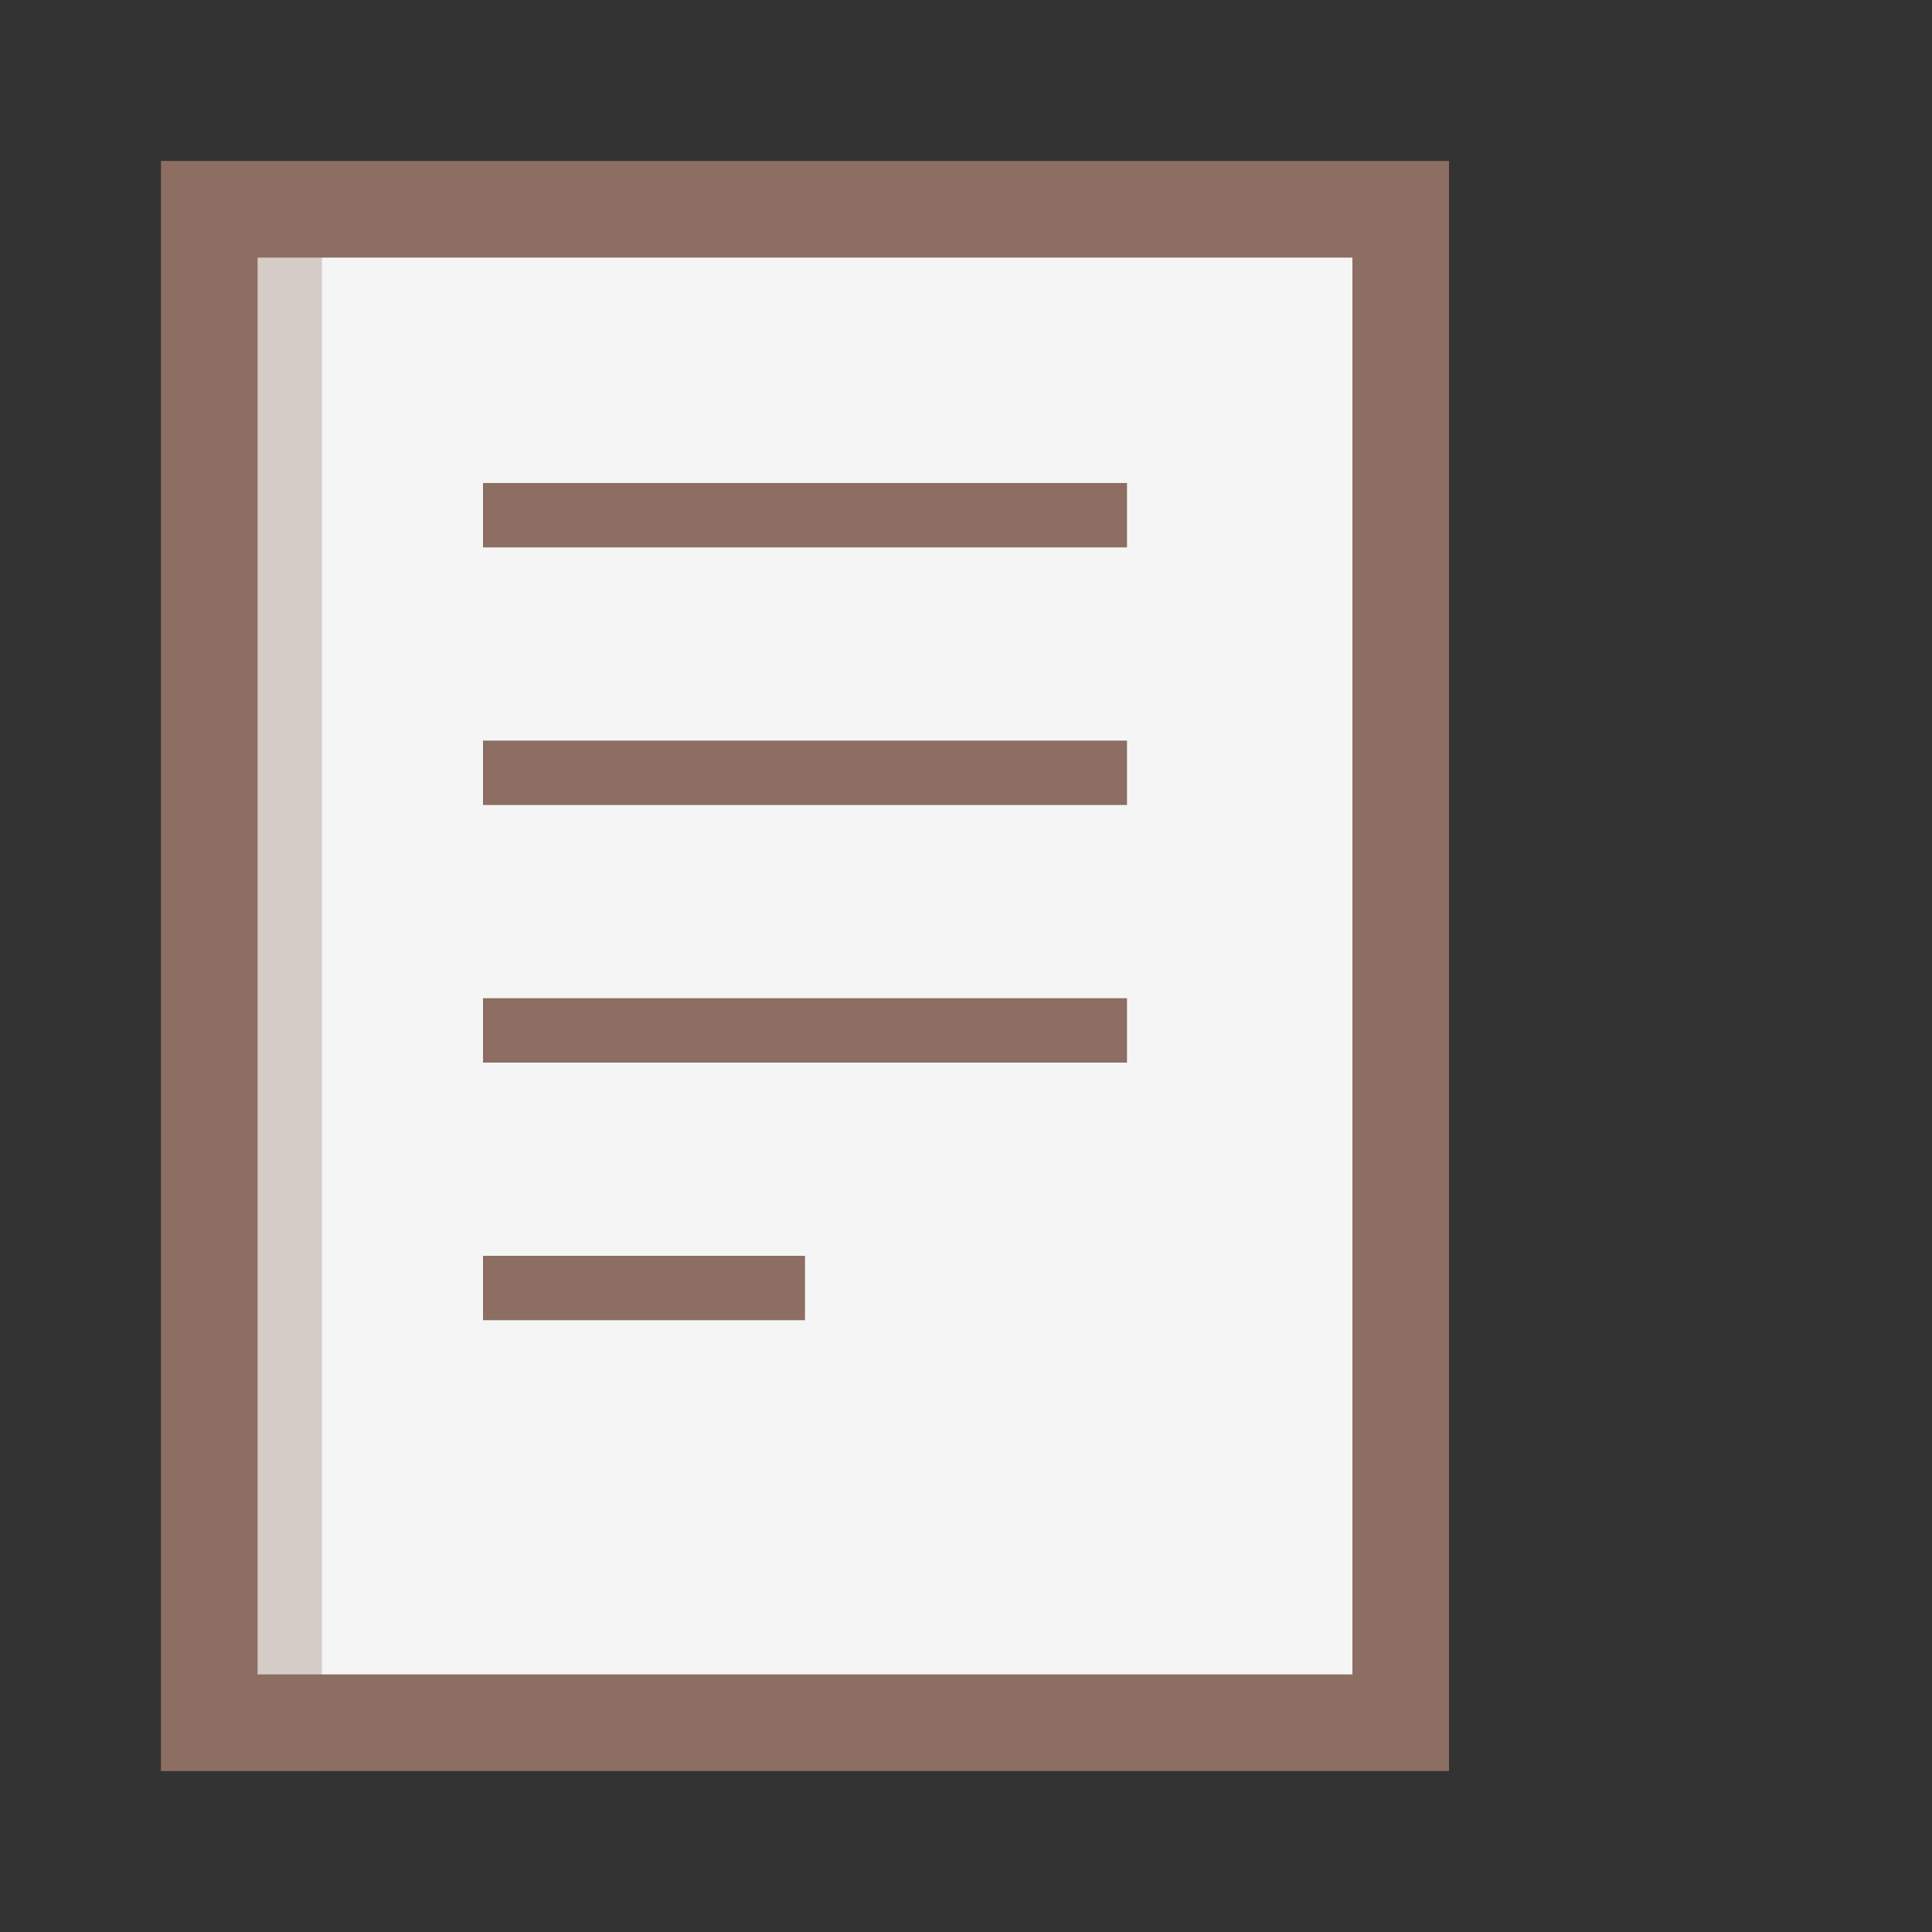 <?xml version="1.0" encoding="UTF-8"?>
<svg width="60" height="60" viewBox="0 0 60 60" xmlns="http://www.w3.org/2000/svg">
  <rect x="0" y="0" width="60" height="60" fill="#333333" stroke="none"/>
  <style>
    .book { fill: #8D6E63; }
    .pages { fill: #F5F5F5; }
  </style>
  <g transform="translate(5, 5)">
    <!-- Book cover -->
    <path class="book" d="M0,0 L0,50 L40,50 L40,0 L0,0 Z"/>
    <!-- Pages -->
    <path class="pages" d="M3,3 L3,47 L37,47 L37,3 L3,3 Z"/>
    <!-- Book spine details -->
    <path class="book" fill-opacity="0.3" d="M0,0 L0,50 L5,50 L5,0 L0,0 Z"/>
    <!-- Text lines -->
    <path fill="#8D6E63" d="M10,10 L30,10 L30,12 L10,12 Z"/>
    <path fill="#8D6E63" d="M10,18 L30,18 L30,20 L10,20 Z"/>
    <path fill="#8D6E63" d="M10,26 L30,26 L30,28 L10,28 Z"/>
    <path fill="#8D6E63" d="M10,34 L20,34 L20,36 L10,36 Z"/>
  </g>
</svg>